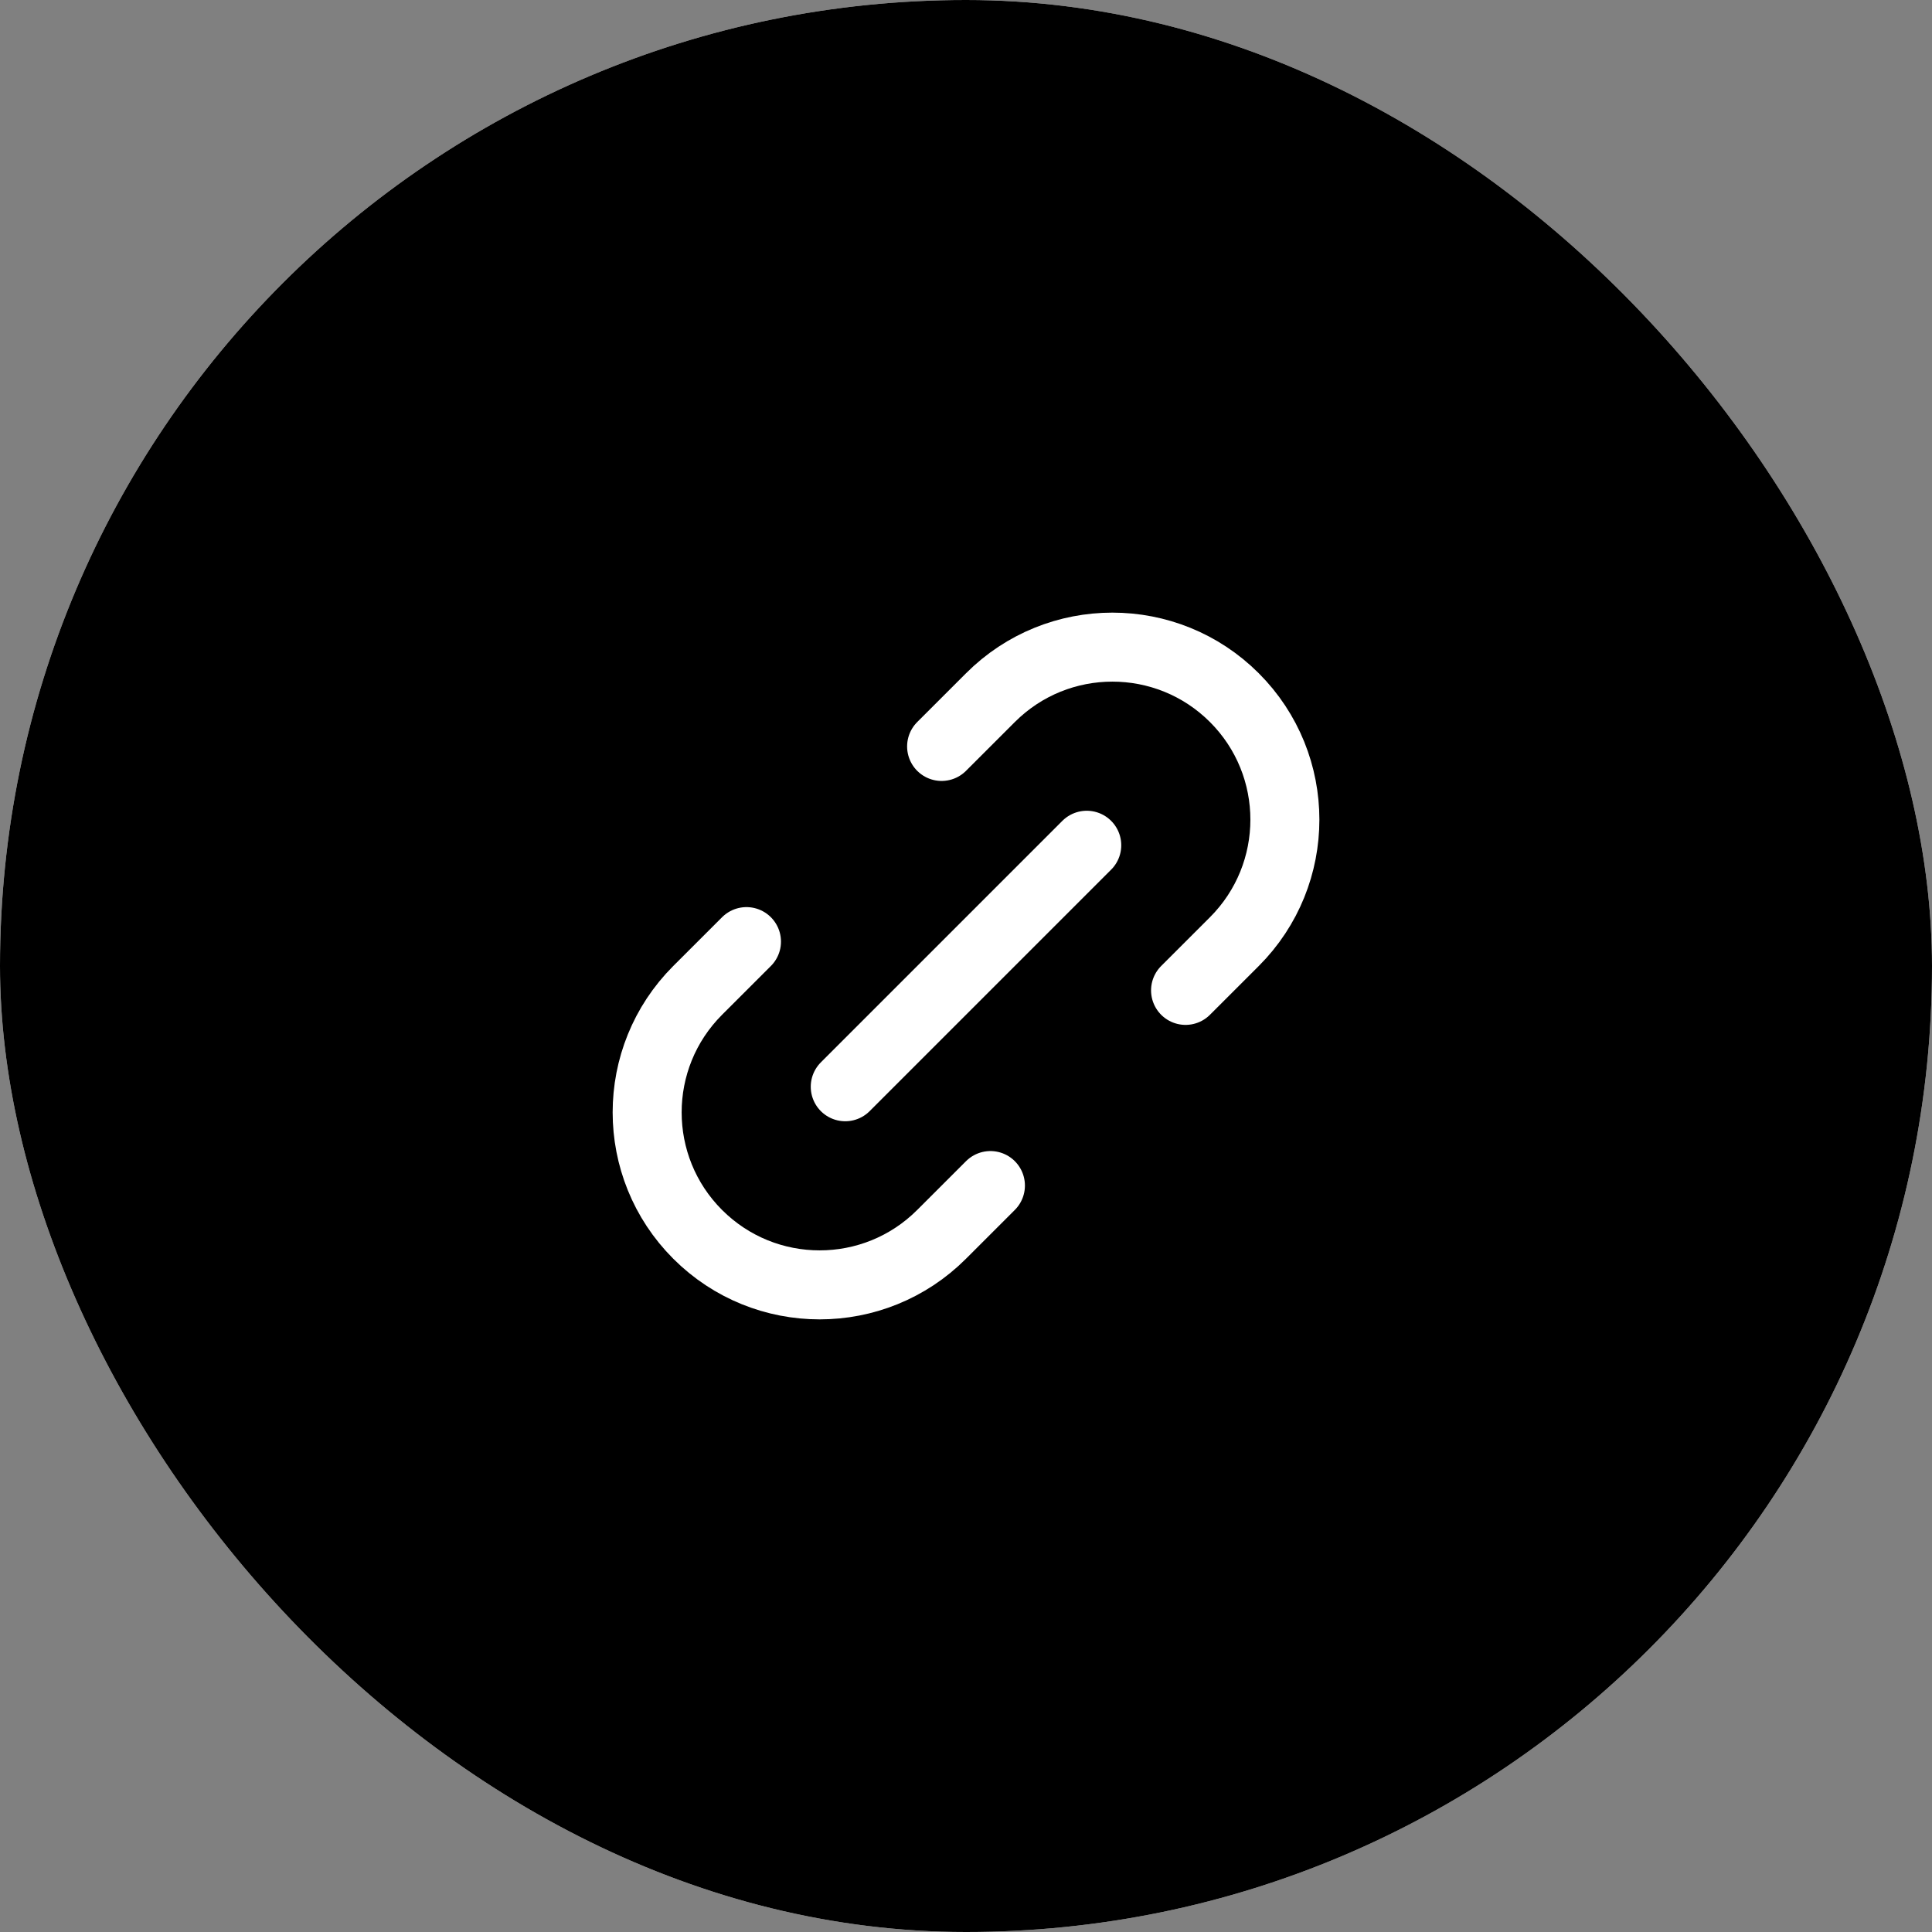 <svg width="56" height="56" viewBox="0 0 56 56" fill="none" xmlns="http://www.w3.org/2000/svg">
<rect x="0" y="0" width="56" height="56" fill="#808080" stroke="none"/>
<rect width="56" height="56" rx="28" fill="white" style="fill:white;fill-opacity:1;"/>
<rect width="56" height="56" rx="28" fill="url(#paint0_linear_276_709)" style=""/>
<path d="M28.708 34.364L27.293 35.778C25.341 37.731 22.175 37.731 20.222 35.778C18.27 33.825 18.27 30.66 20.222 28.707L21.637 27.293M34.364 28.707L35.779 27.293C37.731 25.34 37.731 22.174 35.779 20.222C33.826 18.269 30.66 18.269 28.708 20.222L27.293 21.636M24.5 31.5L31.5 24.5" stroke="white" style="stroke:white;stroke-opacity:1;" stroke-width="2" stroke-linecap="round" stroke-linejoin="round"/>
<defs>
<linearGradient id="paint0_linear_276_709" x1="57.036" y1="57.249" x2="10.945" y2="-3.286" gradientUnits="userSpaceOnUse">
<stop stop-color="#14CB53" style="stop-color:#14CB53;stop-color:color(display-p3 0.078 0.796 0.326);stop-opacity:1;"/>
<stop offset="1" stop-color="#3476F2" style="stop-color:#3476F2;stop-color:color(display-p3 0.204 0.463 0.949);stop-opacity:1;"/>
</linearGradient>
</defs>
</svg>
